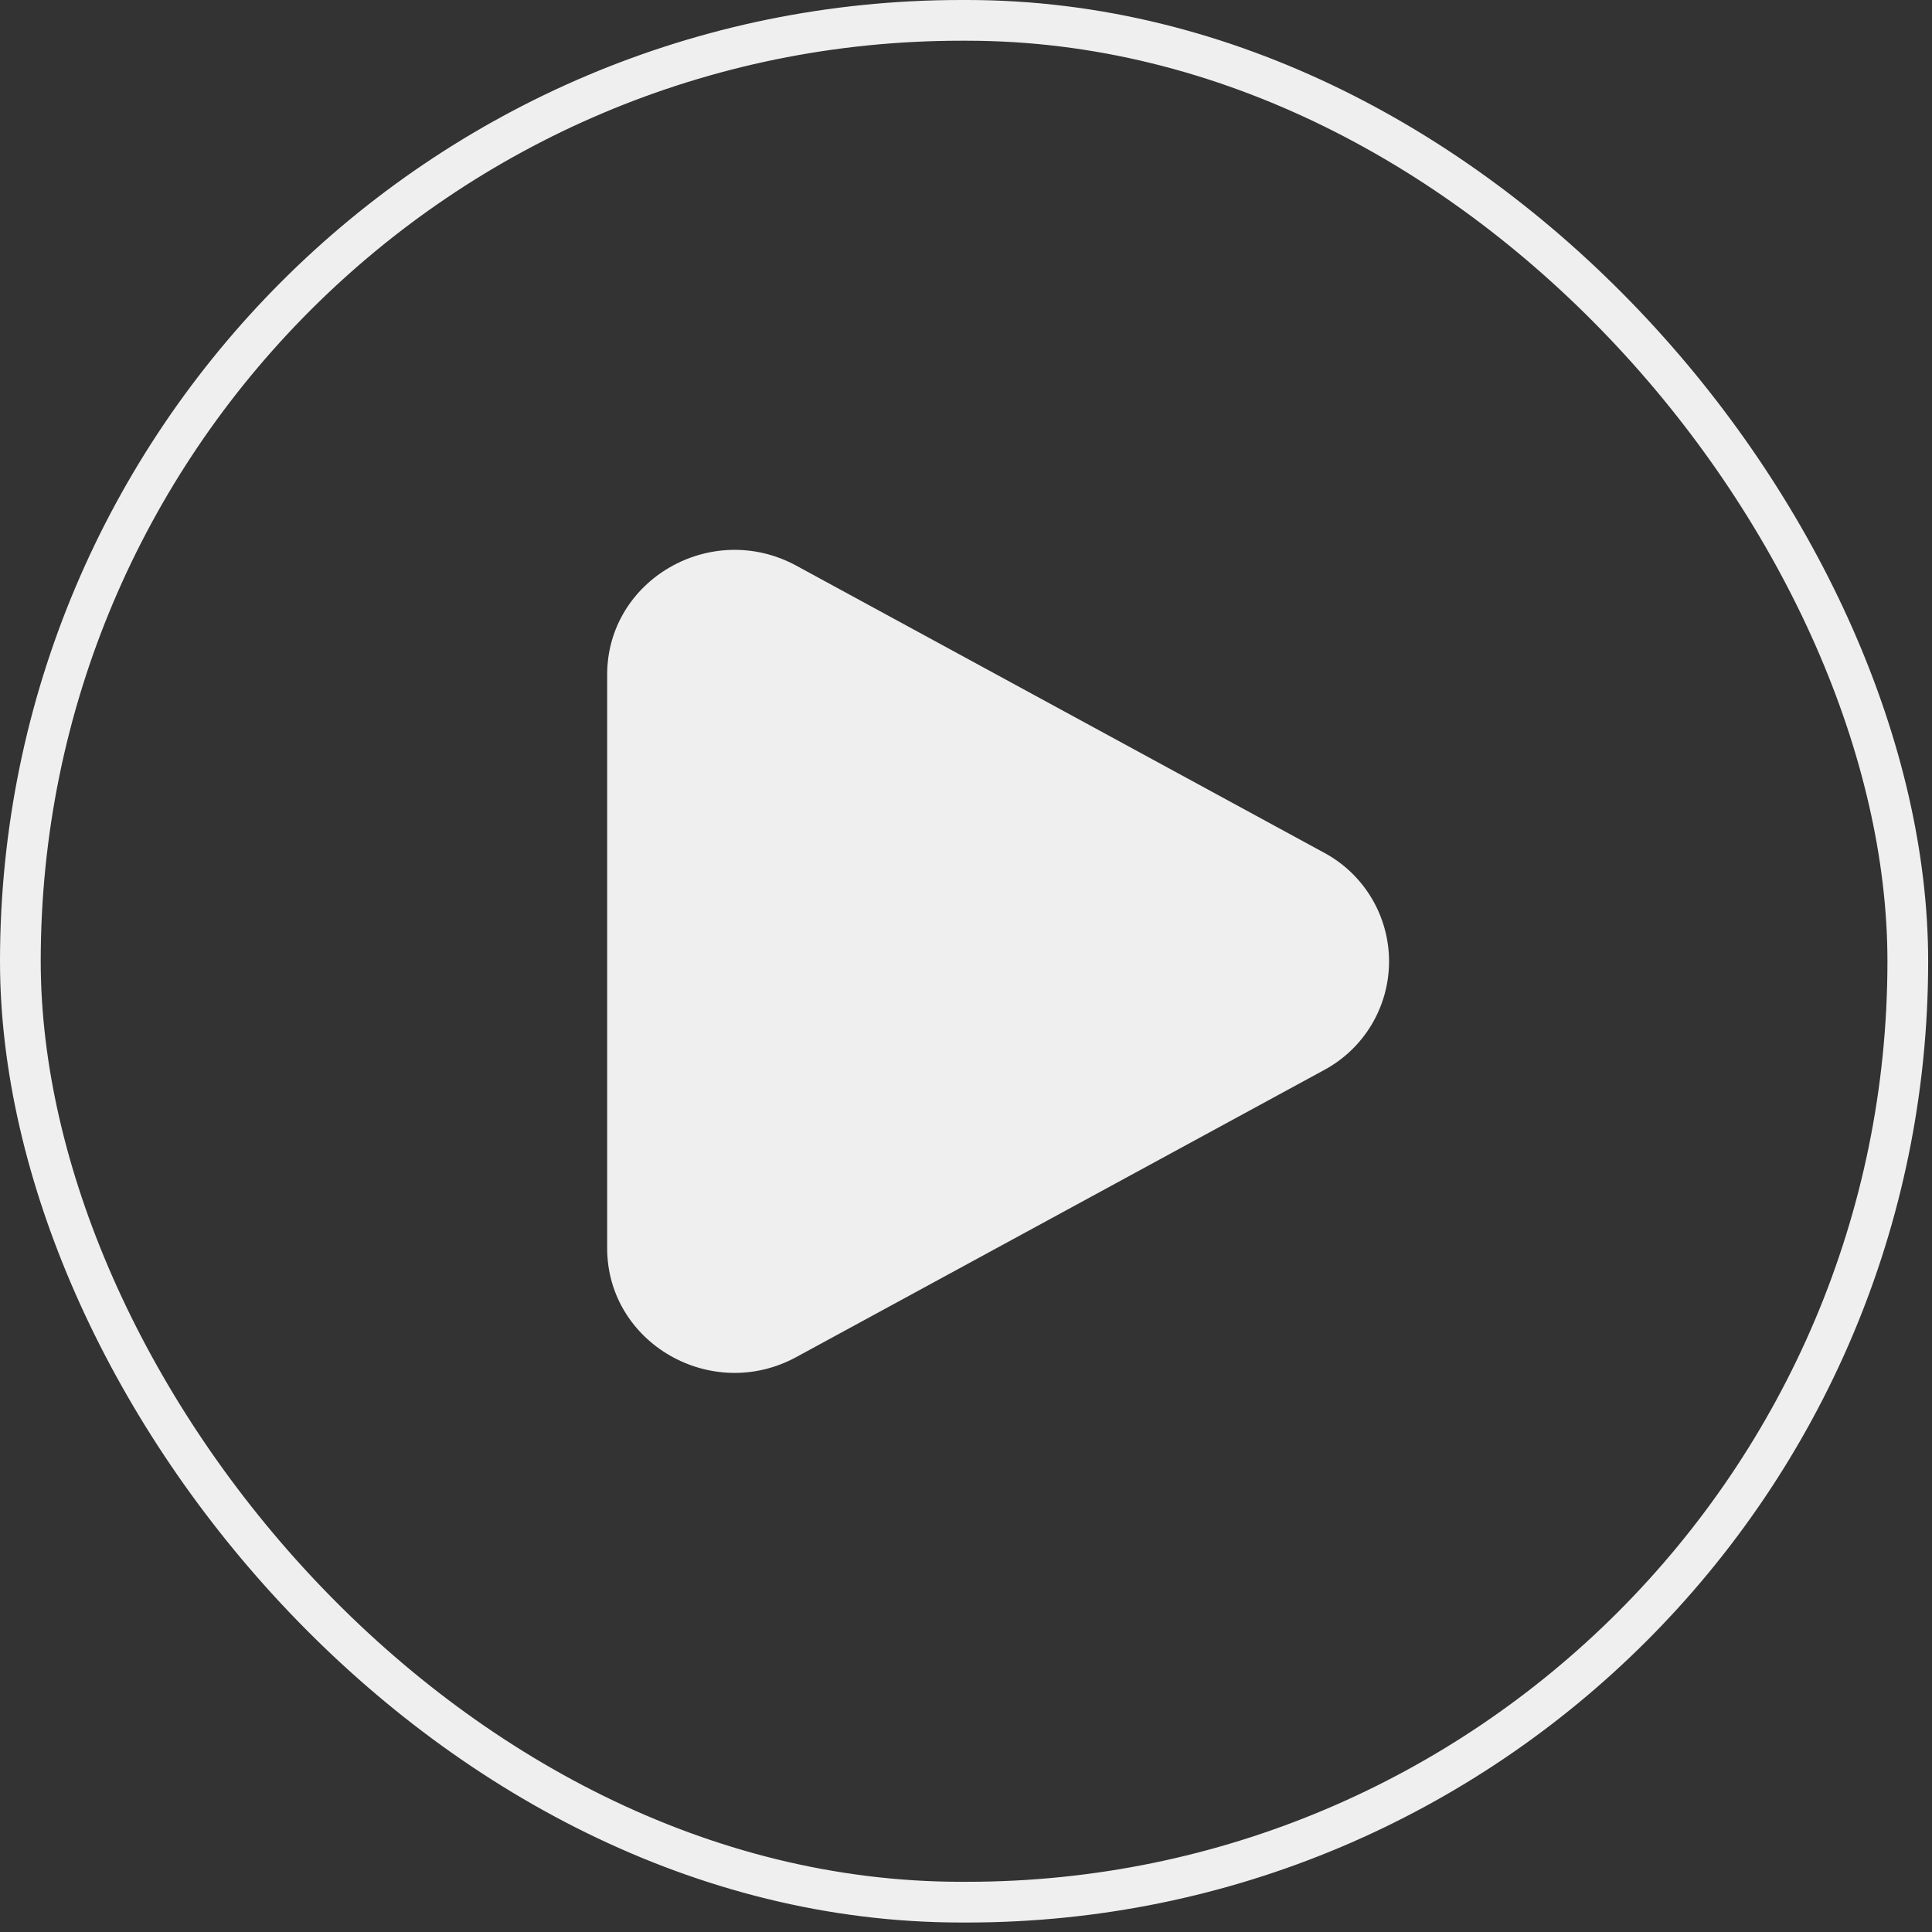 <svg width="141" height="141" viewBox="0 0 141 141" fill="none" xmlns="http://www.w3.org/2000/svg">
<rect x="0" y="0" width="141" height="141" fill="#333333" stroke="none"/>
<g opacity="0.92">
<path d="M96.598 62.213C98.041 62.98 99.247 64.126 100.089 65.526C100.93 66.927 101.375 68.53 101.375 70.163C101.375 71.797 100.93 73.4 100.089 74.801C99.247 76.201 98.041 77.346 96.598 78.113L58.119 99.038C51.923 102.408 44.312 98.023 44.312 91.091V49.239C44.312 42.301 51.923 37.919 58.119 41.285L96.598 62.213Z" fill="white"/>
<rect x="1.486" y="1.486" width="137.748" height="137.336" rx="68.668" stroke="white" stroke-width="2.972"/>
</g>
</svg>

